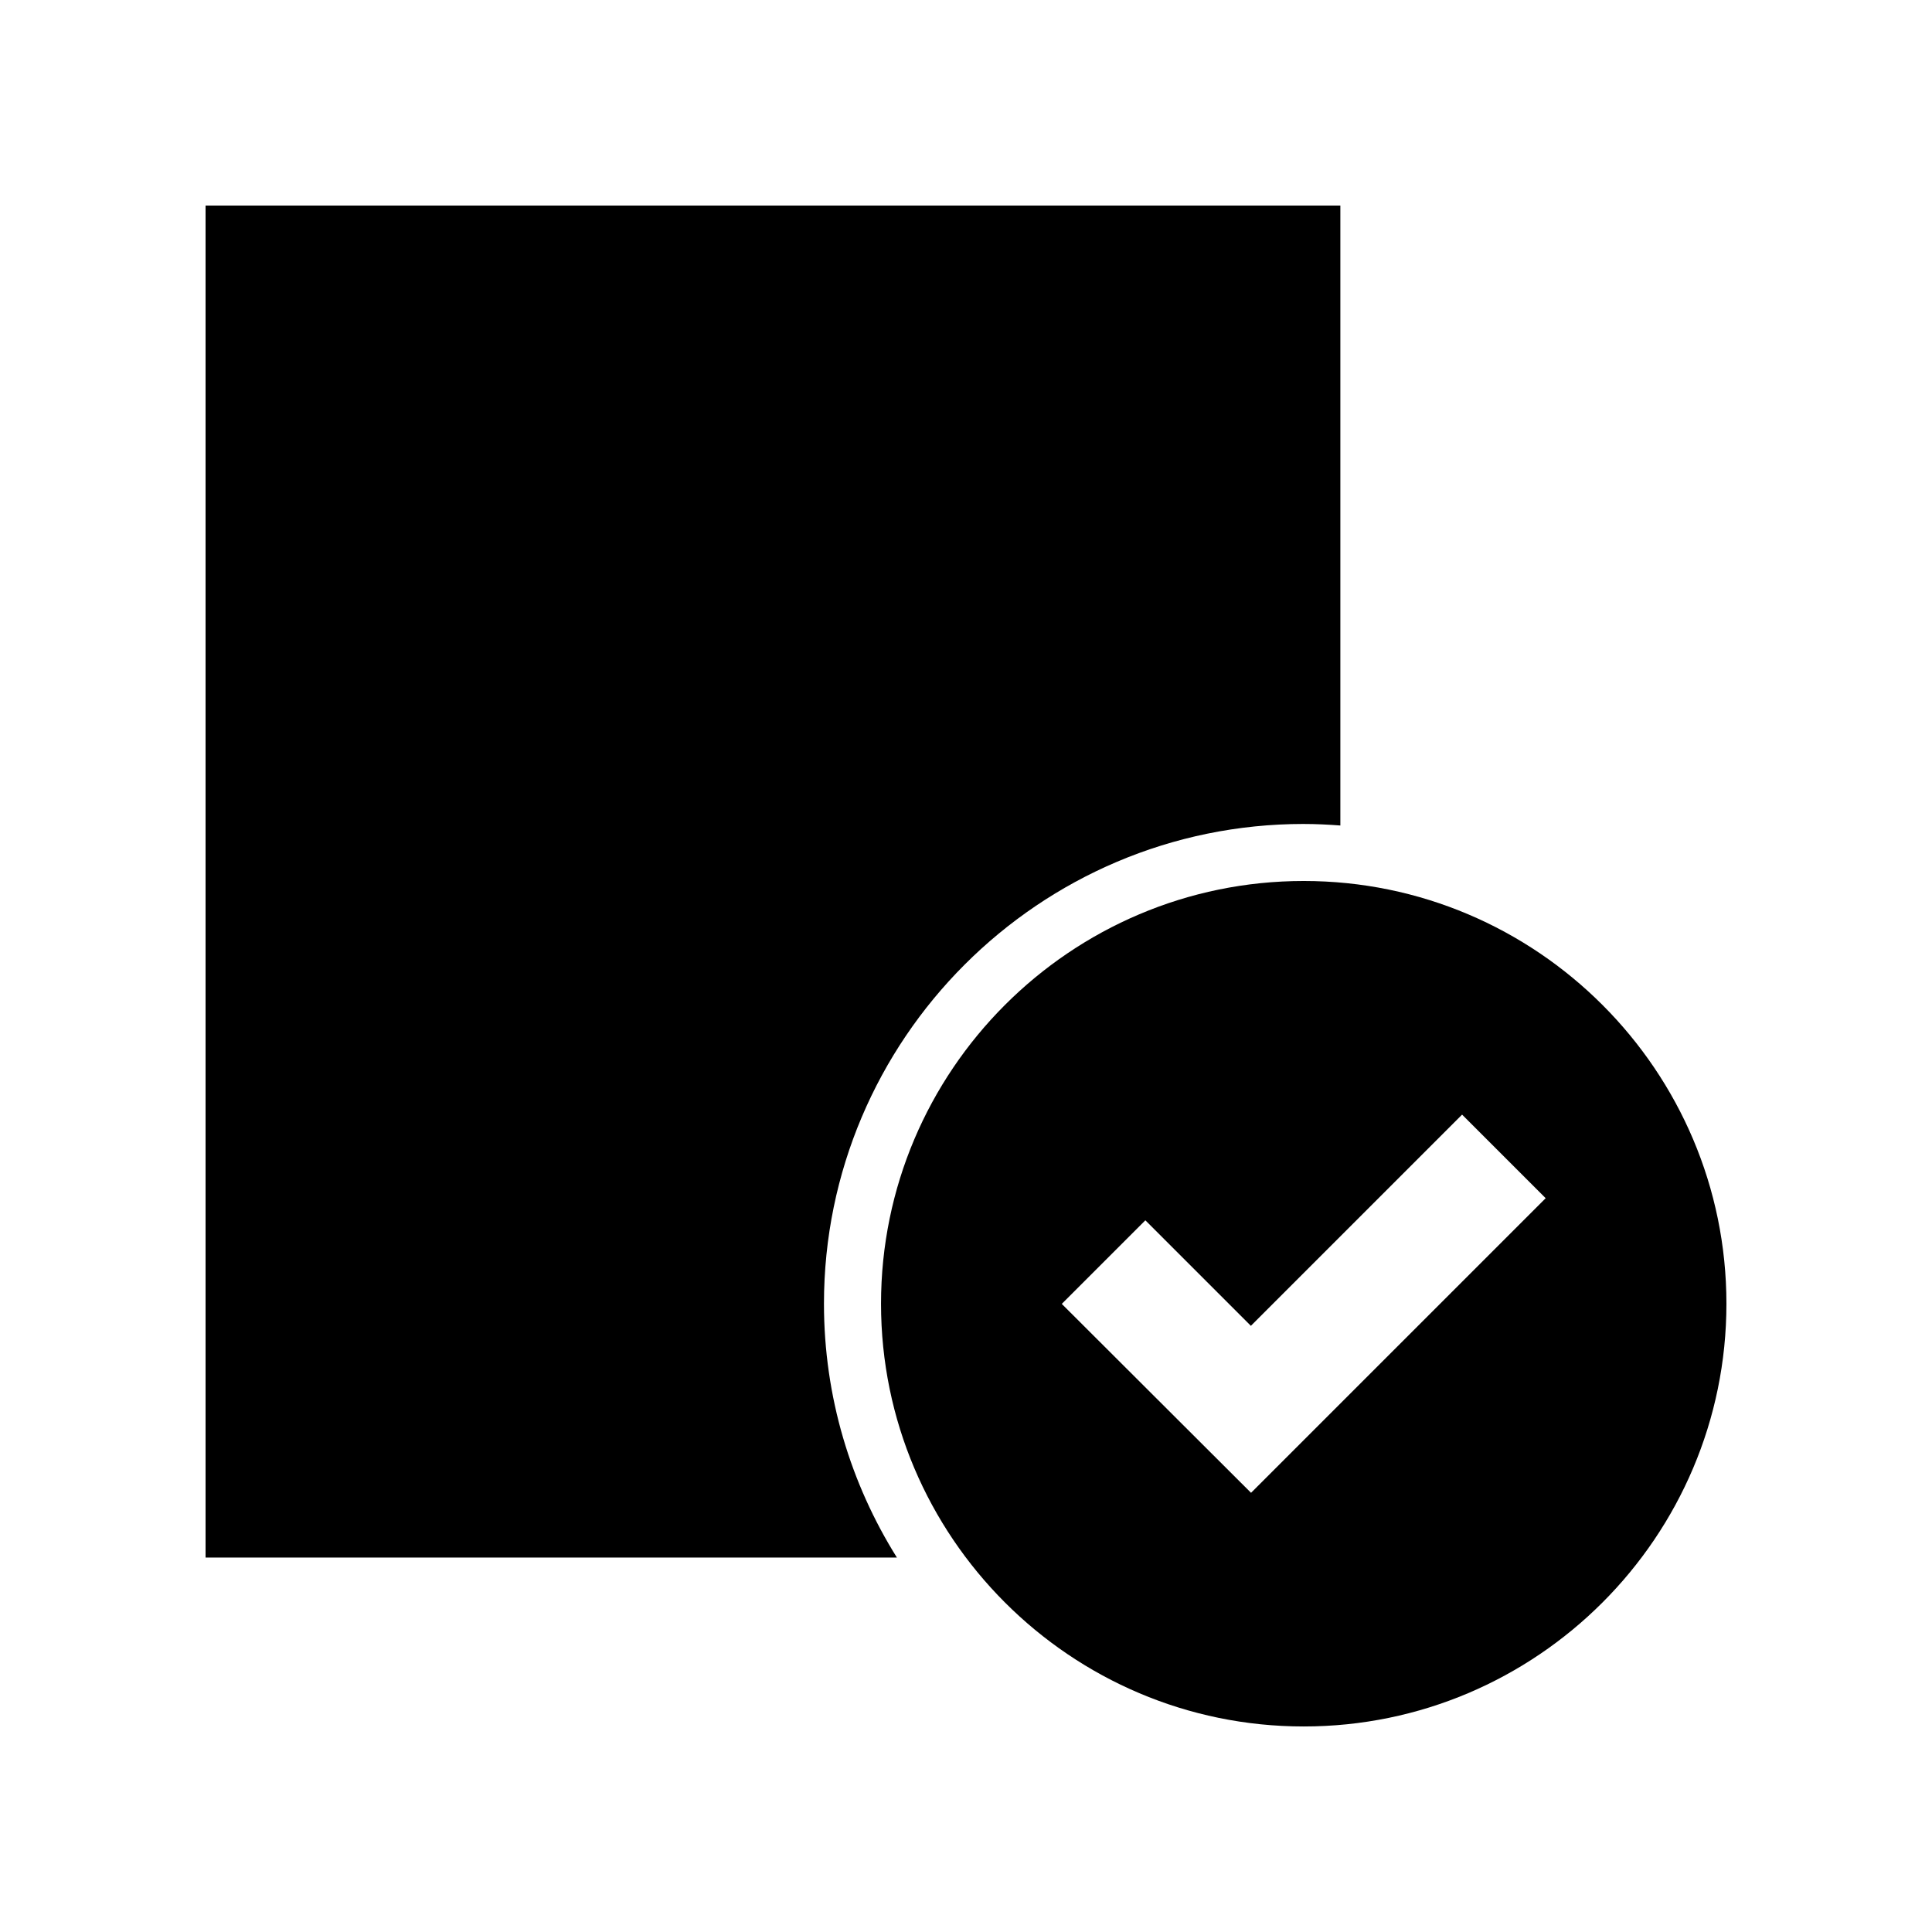 <?xml version="1.0" encoding="UTF-8"?>
<!-- Uploaded to: ICON Repo, www.iconrepo.com, Generator: ICON Repo Mixer Tools -->
<svg fill="#000000" width="800px" height="800px" version="1.1" viewBox="144 144 512 512" xmlns="http://www.w3.org/2000/svg">
 <g>
  <path d="m489.5 362.36c3.269 0 6.5 0.164 9.707 0.406v-164.29h-300.73v358.29h183.21c-12.227-19.527-19.328-42.582-19.328-67.27 0-70.109 57.035-127.14 127.14-127.14z"/>
  <path d="m489.5 377.47c-61.77 0-112.02 50.254-112.02 112.03 0 61.77 50.25 112.03 112.02 112.03 61.77 0 112.02-50.258 112.02-112.03 0-61.77-50.254-112.03-112.02-112.03zm-13.961 162.14-50.156-50.066 22.148-22.148 27.965 27.965 55.973-55.973 22.148 22.148z"/>
 </g>
</svg>